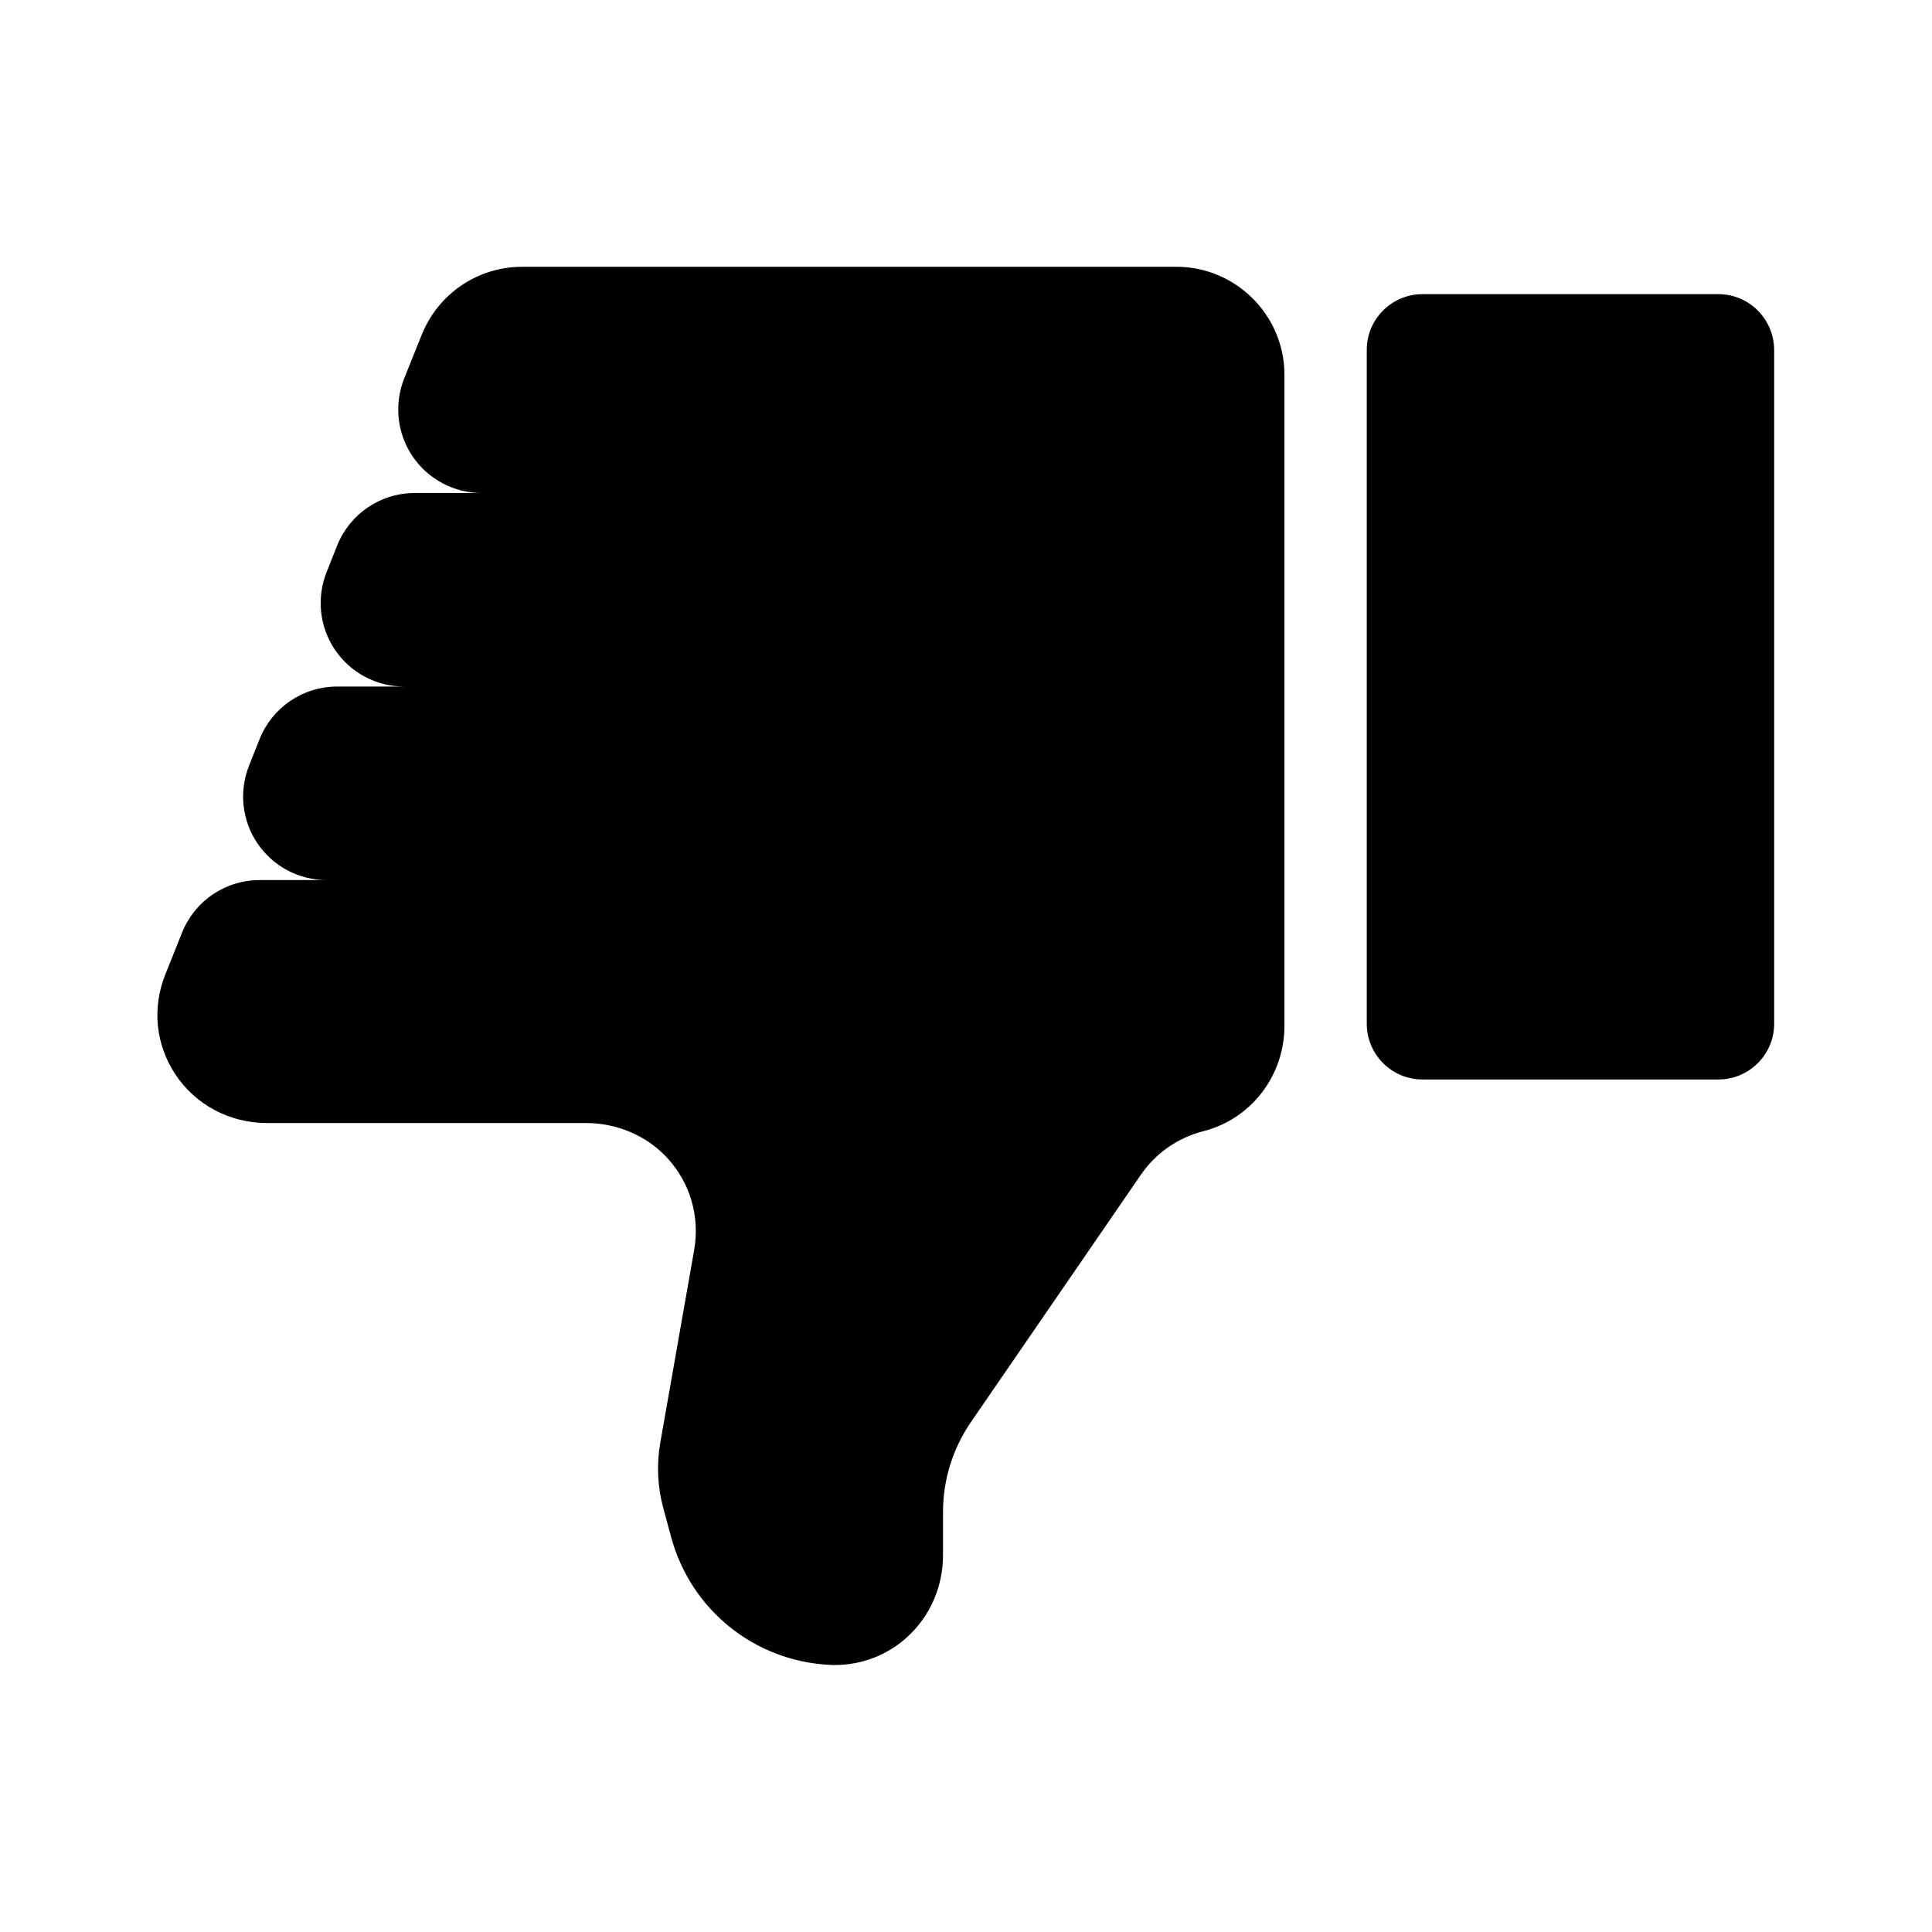 <?xml version="1.0" encoding="UTF-8"?>
<!-- The Best Svg Icon site in the world: iconSvg.co, Visit us! https://iconsvg.co -->
<svg fill="#000000" width="800px" height="800px" version="1.1" viewBox="144 144 512 512" xmlns="http://www.w3.org/2000/svg">
 <g>
  <path d="m455.72 214.7h-173.31c-11.789 0-22.27 7.106-26.652 18.035l-4.637 11.539c-2.719 6.852-1.914 14.559 2.215 20.656 4.133 6.098 10.984 9.723 18.34 9.723h-17.734c-9.117 0-17.23 5.492-20.605 13.957l-2.769 6.953c-2.719 6.852-1.914 14.559 2.215 20.656 4.133 6.098 10.984 9.723 18.34 9.723h-17.734c-9.117 0-17.23 5.492-20.605 13.957l-2.769 6.953c-2.719 6.852-1.914 14.559 2.215 20.656 4.133 6.098 10.984 9.723 18.34 9.723h-17.734c-9.117 0-17.23 5.492-20.605 13.957l-4.434 11.082c-3.527 8.867-2.57 18.488 2.672 26.449 5.34 8.062 14.41 12.898 24.285 12.898l84.488-0.004c8.262 0 16.07 3.324 21.461 9.117 6.195 6.648 8.816 15.617 7.254 24.535l-8.969 51.035c-1.008 5.691-0.754 11.637 0.754 17.23l2.117 7.809c5.188 19.195 21.965 32.797 41.816 33.855 0.504 0.051 1.059 0.051 1.562 0.051 7.203 0 14.105-2.672 19.398-7.609 5.894-5.441 9.27-13.25 9.27-21.461v-11.438c0-8.566 2.57-16.828 7.406-23.879l45.039-65.547c3.93-5.742 9.824-9.824 16.574-11.539 12.645-3.223 21.461-14.711 21.461-27.91l0.004-172.45c0.051-15.82-12.848-28.715-28.668-28.715z"/>
  <path d="m599.36 221.95h-78.391c-8.113 0-14.762 6.602-14.762 14.762v178.6c0 8.113 6.602 14.762 14.762 14.762h78.441c8.113 0 14.762-6.602 14.762-14.762v-178.6c-0.051-8.164-6.648-14.762-14.812-14.762z"/>
 </g>
</svg>